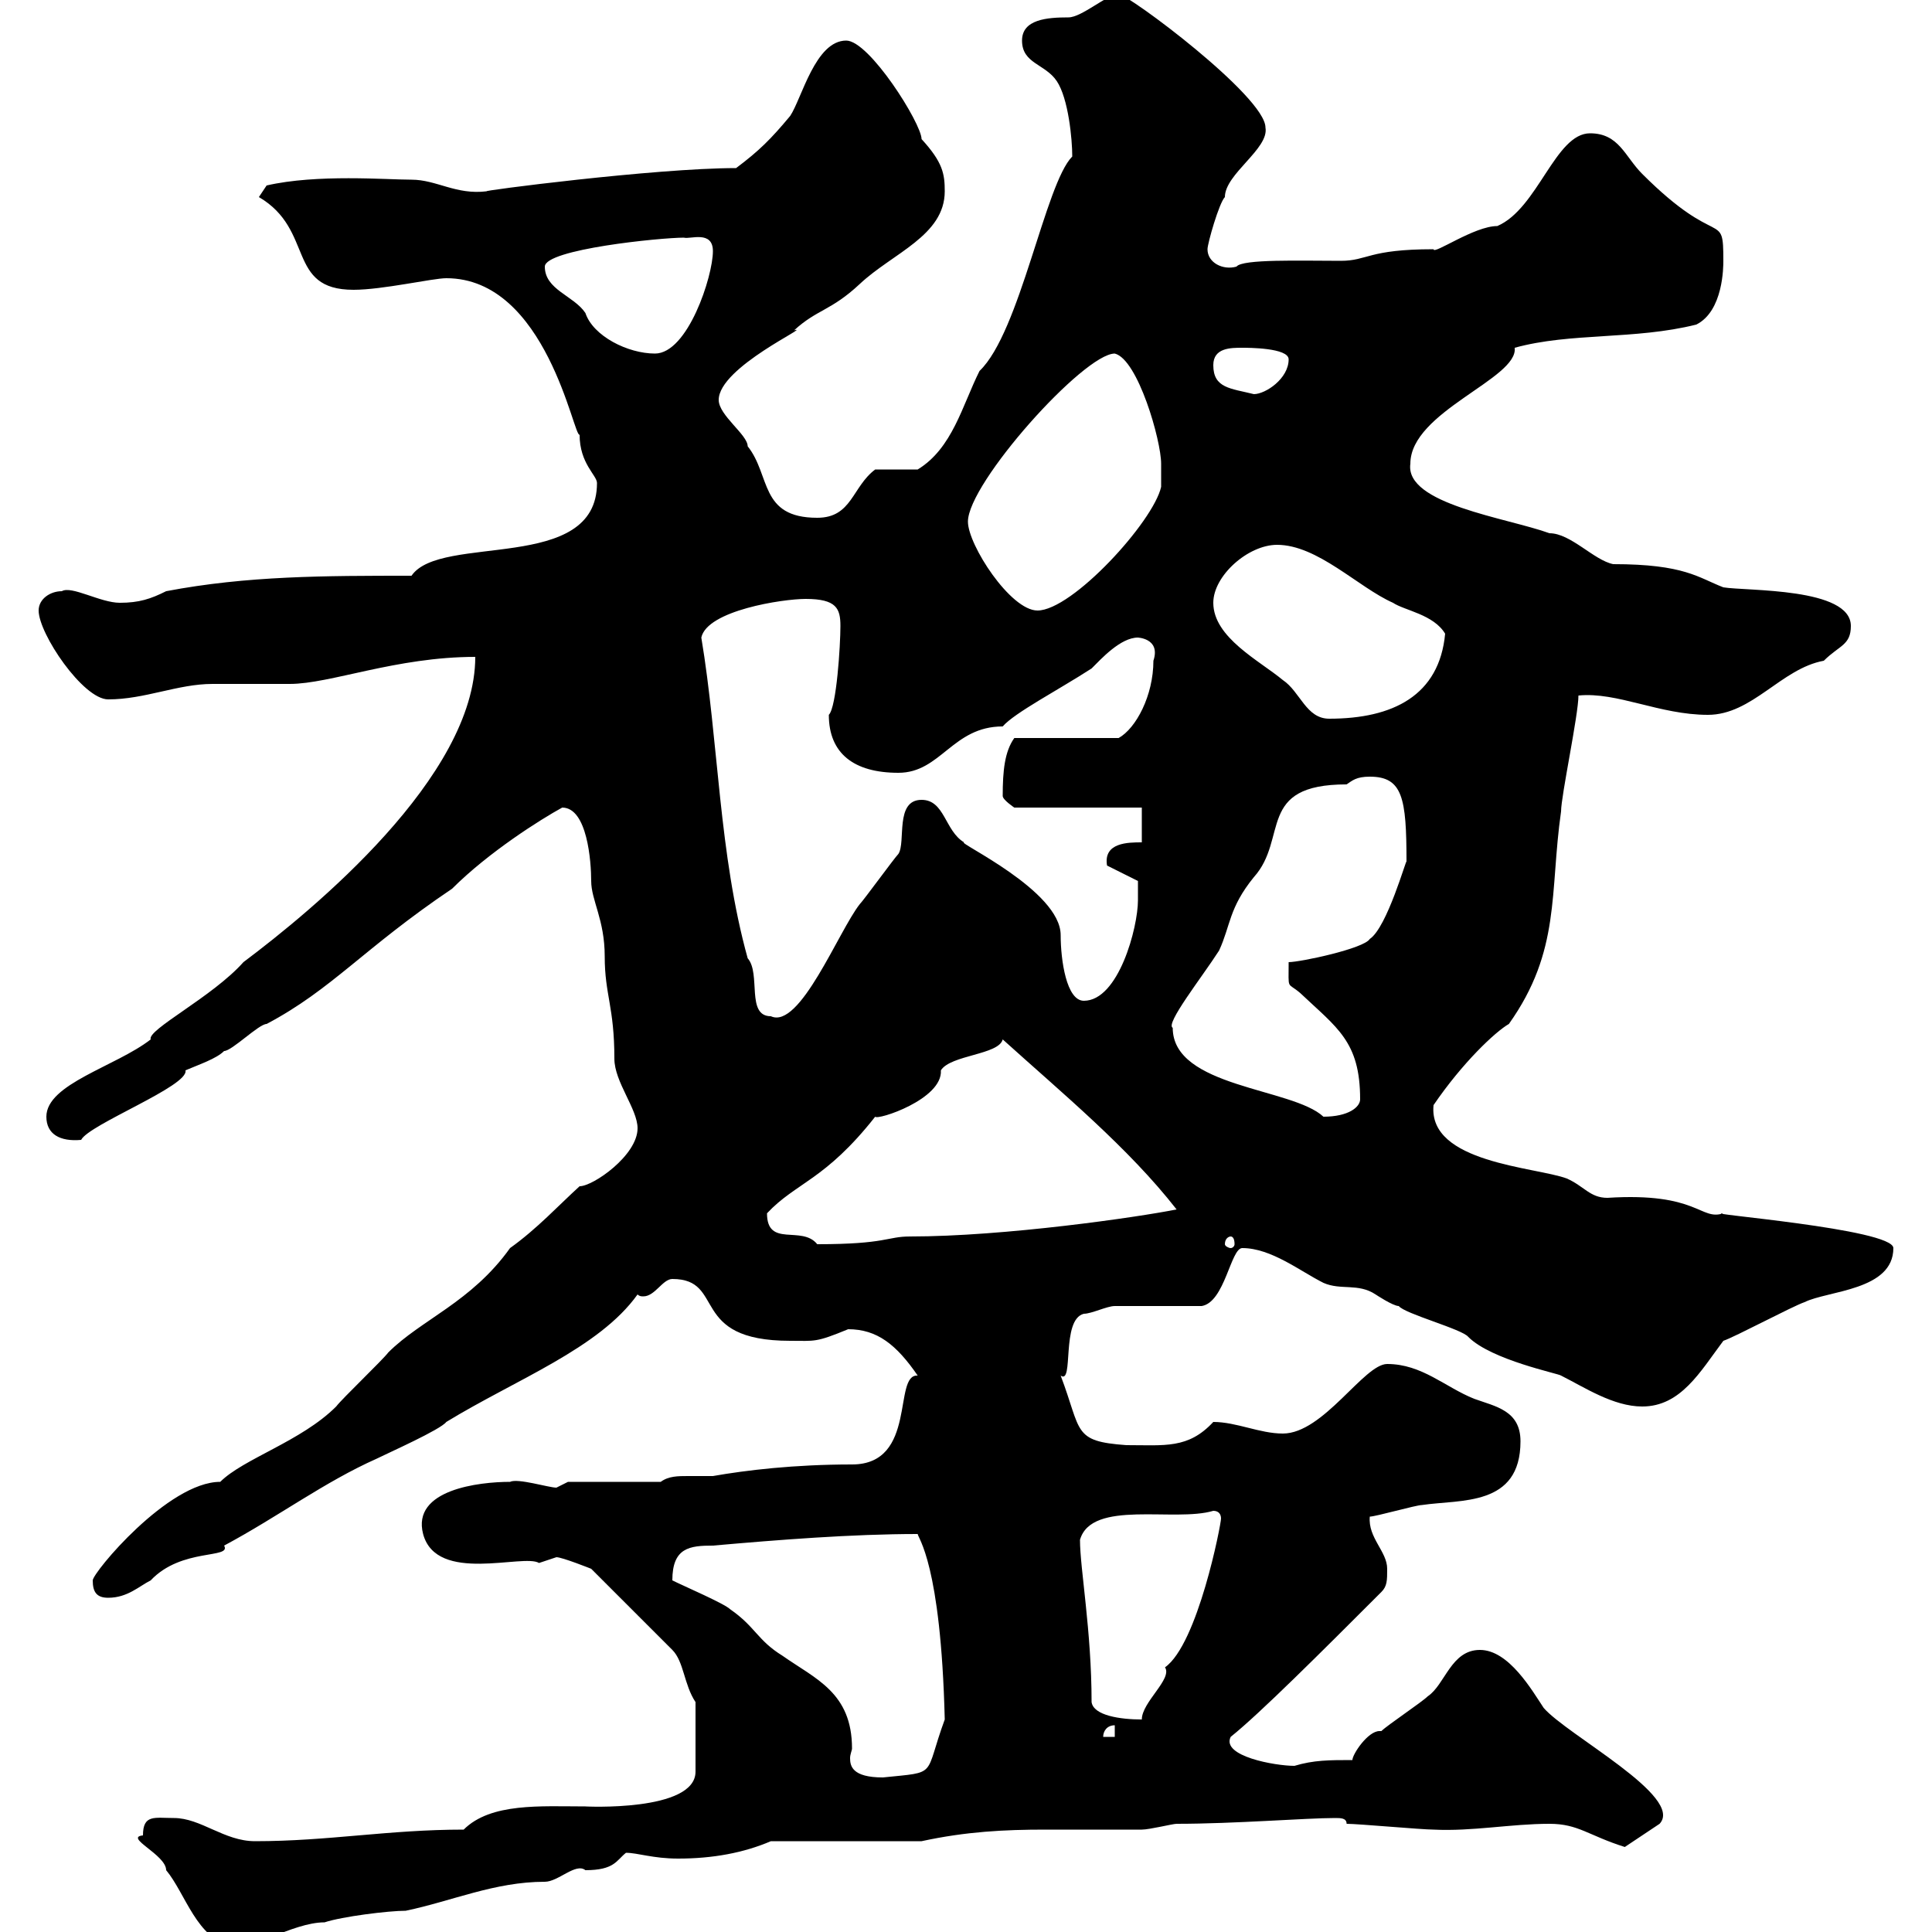<svg xmlns="http://www.w3.org/2000/svg" xmlns:xlink="http://www.w3.org/1999/xlink" width="300" height="300"><path d="M22.20 285C19.20 285.30 25.80 288 25.80 290.40C28.80 294 30.60 301.20 36 302.10C38.40 303.30 45.30 298.50 50.40 298.50C53.10 297.60 60.30 296.70 63 296.70C70.20 295.20 76.80 292.20 84.60 292.20C86.70 292.20 89.40 289.20 90.90 290.40C95.40 290.40 95.70 288.90 97.20 287.70C99 287.70 101.40 288.60 105.30 288.60C110.70 288.60 115.50 287.70 119.70 285.90L143.10 285.90C150 284.40 156 284.10 162.30 284.10C166.80 284.10 171.90 284.10 177.30 284.10C178.50 284.10 182.10 283.20 182.70 283.20C191.70 283.20 202.80 282.30 207.30 282.30C208.20 282.30 209.10 282.30 209.10 283.20C210.90 283.20 220.80 284.10 222.60 284.10C228.60 284.40 234.60 283.20 240.60 283.20C245.10 283.20 246.60 285 252.30 286.80L257.70 283.20C261.60 279 243.30 269.40 239.70 265.20C237.90 262.50 234.30 256.20 229.80 256.20C225.30 256.20 224.40 261.60 221.70 263.40C220.80 264.30 215.40 267.90 214.50 268.80C214.20 268.80 214.20 268.80 214.20 268.80C212.40 268.80 210 272.40 210 273.30C206.40 273.30 204 273.30 201 274.20C198 274.20 189.60 272.70 191.10 269.70C195.60 266.10 205.20 256.50 214.50 247.20C215.40 246.30 215.40 245.40 215.40 243.60C215.40 240.90 212.40 238.80 212.70 235.50C213.60 235.50 219.90 233.70 220.80 233.70C226.80 232.80 236.10 234 236.10 223.80C236.10 219 232.20 218.40 228.90 217.20C224.40 215.40 220.80 211.80 215.40 211.80C211.80 211.80 205.50 222.60 199.20 222.60C195.60 222.60 192 220.80 188.40 220.80C184.50 225 180.90 224.40 174.90 224.40C166.50 223.80 168 222.30 164.70 213.60C166.80 215.10 164.70 204.90 168.30 204C169.50 204 171.90 202.80 173.10 202.80C174.90 202.80 184.50 202.80 186.60 202.80C190.20 202.20 191.10 193.80 192.90 193.80C197.40 193.80 201.90 197.40 205.50 199.20C208.20 200.40 210.90 199.20 213.60 201C213.60 201 216.30 202.80 217.20 202.80C218.10 204 227.10 206.40 228 207.60C231.60 211.20 242.10 213.30 242.40 213.60C246 215.40 250.50 218.40 255 218.40C261 218.40 264 213 267.60 208.20C269.40 207.60 278.40 202.80 280.20 202.20C283.80 200.40 294 200.40 294 193.80C294 190.80 263.40 188.40 267.60 188.40C264 189.60 263.70 185.10 249.60 186C246.90 186 246 184.20 243.30 183C238.50 181.20 221.70 180.60 222.60 171.60C227.10 165 232.20 160.20 234.30 159C242.40 147.60 240.60 138.60 242.40 126C242.40 123.60 245.10 111 245.10 108C251.10 107.40 257.70 111 265.20 111C272.10 111 276.60 103.80 283.20 102.60C285.60 100.20 287.40 100.20 287.40 97.20C287.40 91.20 271.20 91.80 267.60 91.20C263.70 89.70 261.60 87.60 250.50 87.60C247.50 87 243.90 82.80 240.60 82.80C234 80.40 218.10 78.30 219 72C219 63.90 235.80 58.80 235.20 54C243.90 51.60 253.80 52.80 263.40 50.40C267.60 48.30 267.60 41.40 267.60 40.50C267.60 32.40 267 39 255 27C252.30 24.30 251.40 20.70 246.90 20.70C241.50 20.70 238.80 32.40 232.50 35.10C228.90 35.10 222.60 39.60 222.60 38.70C212.40 38.70 212.40 40.50 208.20 40.50C201.90 40.50 192.90 40.20 192 41.40C189.90 42 187.50 40.80 187.50 38.70C187.50 37.80 189.30 31.50 190.20 30.60C190.20 27 197.10 23.10 196.50 19.80C196.50 15 175.20-0.90 173.70-0.90C171.90-0.90 168 2.70 165.90 2.70C162.60 2.70 158.70 3 158.70 6.30C158.70 9.90 162.30 9.90 164.10 12.60C165.90 15.30 166.50 21.60 166.50 24.30C162.30 28.50 158.40 51.60 152.10 57.60C149.40 63 147.90 69.60 142.50 72.90C141.30 72.90 137.10 72.90 135.90 72.90C132.30 75.60 132.30 80.40 126.90 80.40C117.90 80.40 119.70 73.80 116.10 69.30C116.10 67.50 111.60 64.50 111.60 62.10C111.60 57 126.30 50.40 123.30 51.30C126.90 48 129 48.30 133.50 44.10C138.60 39.30 146.70 36.60 146.70 29.70C146.70 27 146.40 25.20 143.10 21.60C143.10 19.20 135 6.30 131.40 6.30C126.60 6.30 124.50 15.30 122.70 18C119.70 21.60 117.90 23.40 114.30 26.10C101.70 26.10 74.10 29.70 75.60 29.70C70.80 30.30 67.80 27.90 63.90 27.90C60 27.90 49.20 27 41.40 28.80C41.40 28.80 40.20 30.60 40.20 30.60C48.90 35.70 44.40 45 54.90 45C59.40 45 67.20 43.20 69.30 43.20C84.90 43.20 89.10 68.10 90 67.50C90 72 92.70 73.80 92.70 75C92.70 89.10 68.40 82.80 63.90 89.40C50.40 89.40 38.40 89.40 25.80 91.80C23.40 93 21.60 93.60 18.60 93.60C15.60 93.60 11.10 90.90 9.60 91.80C7.80 91.80 6 93 6 94.80C6 98.40 12.90 108.60 16.80 108.60C22.50 108.60 27.60 106.20 33 106.20C34.20 106.20 44.10 106.20 45 106.20C51.30 106.20 61.50 102 73.80 102C73.80 120.60 48.60 141.30 37.80 149.40C33 154.80 22.80 159.90 23.40 161.40C18 165.60 7.20 168.30 7.20 173.40C7.20 176.10 9.30 177.30 12.60 177C13.80 174.60 29.40 168.60 28.80 166.20C30.90 165.30 33.60 164.40 34.80 163.20C36 163.20 40.20 159 41.40 159C51.60 153.60 56.40 147.30 70.20 138C75.90 132.30 84 127.20 87.30 125.40C91.20 125.40 91.80 133.80 91.80 136.80C91.80 139.80 93.90 142.80 93.90 148.50C93.90 154.50 95.40 156.30 95.40 164.40C95.40 168 99 172.20 99 175.20C99 179.40 92.10 184.20 90 184.20C86.70 187.20 83.40 190.80 79.20 193.80C73.20 202.20 65.40 204.90 60.30 210C59.40 211.20 53.10 217.20 52.20 218.40C46.80 223.80 37.80 226.50 34.20 230.10C26.10 230.10 14.40 244.20 14.40 245.40C14.40 247.20 15 248.10 16.80 248.10C19.80 248.10 21.60 246.30 23.40 245.40C28.20 240.30 36 242.10 34.80 240C43.20 235.50 50.40 230.10 58.50 226.50C60.30 225.60 68.40 222 69.30 220.80C80.10 214.20 93 209.40 99 201C99.30 201.30 99.60 201.30 99.90 201.30C101.70 201.30 102.90 198.60 104.40 198.60C112.80 198.60 106.80 208.20 122.70 208.20C126.60 208.20 126.60 208.50 131.70 206.40C136.20 206.40 139.20 208.80 142.50 213.60C138.60 213.30 142.50 227.40 132.30 227.40C123.30 227.40 115.80 228.30 110.70 229.20C108.90 229.20 108 229.20 106.80 229.20C105.30 229.20 103.80 229.20 102.60 230.10L88.20 230.10C88.20 230.10 86.40 231 86.40 231C85.20 231 80.40 229.50 79.20 230.10C74.40 230.10 63.90 231.30 65.70 238.20C67.80 246 81.30 241.20 83.70 242.70C83.70 242.70 86.40 241.80 86.40 241.80C87.30 241.80 91.80 243.60 91.80 243.60L104.40 256.20C106.20 258 106.20 261.60 108 264.30L108 275.10C108 281.40 90.60 280.50 90.90 280.50C84 280.50 76.20 279.90 72 284.10C60.30 284.10 51 285.90 39.60 285.90C34.80 285.90 31.20 282.30 27 282.30C24 282.30 22.20 281.70 22.20 285ZM104.40 245.40C104.40 240.30 107.10 240 110.70 240C120.90 239.10 132.30 238.20 142.50 238.20C142.50 238.80 146.10 242.70 146.70 267C143.40 276 145.80 275.10 137.10 276C132.30 276 132 274.20 132 273C132 272.40 132.30 271.80 132.30 271.50C132.30 262.80 126.60 260.70 121.50 257.10C117.60 254.70 117.30 252.60 113.40 249.90C112.50 249 106.20 246.30 104.40 245.40ZM173.10 267.90L173.10 269.70L171.30 269.70C171.30 268.80 171.90 267.90 173.10 267.90ZM169.50 264.30C169.50 253.20 167.70 243.60 167.70 239.10C169.50 232.80 182.40 236.40 188.40 234.60C189.30 234.60 189.60 235.20 189.60 235.80C189.60 236.70 186 255.30 180.90 258.90C182.10 260.70 177.30 264.30 177.30 267C174 267 169.80 266.40 169.50 264.30ZM119.10 188.40C123.60 183.60 128.10 183.30 135.90 173.40C136.20 174 146.40 170.70 146.10 166.20C147.60 163.80 155.10 163.80 155.70 161.40C165 169.80 175.20 178.20 182.70 187.80C176.70 189 156 192 141.30 192C137.70 192 137.70 193.20 126.90 193.20C124.50 190.20 119.10 193.80 119.10 188.40ZM191.10 192C191.40 192 191.70 192.30 191.70 193.20C191.70 193.50 191.40 193.80 191.10 193.80C190.80 193.80 190.20 193.50 190.20 193.20C190.20 192.30 190.80 192 191.10 192ZM182.10 159.60C180.90 159 186.60 151.80 189.30 147.60C191.10 143.70 190.80 141 194.70 136.20C200.10 130.20 195 121.80 209.10 121.80C210 121.20 210.60 120.60 212.70 120.60C217.80 120.60 218.40 123.90 218.40 133.80C218.40 133.20 215.40 144 212.70 145.80C211.80 147.30 201.90 149.40 200.10 149.40C200.10 153.90 199.80 152.40 201.90 154.20C207.60 159.60 211.20 161.70 211.20 170.70C211.20 171.90 209.40 173.40 205.50 173.40C200.70 168.90 182.10 168.90 182.10 159.60ZM108.90 99C109.80 94.80 121.50 93 125.10 93C129.90 93 130.50 94.50 130.50 97.20C130.50 100.20 129.90 109.80 128.70 111C128.70 117 132.60 120 139.50 120C146.10 120 147.90 112.80 155.70 112.80C157.50 110.70 164.40 107.10 169.50 103.80C171 102.30 174 99 176.70 99C176.40 99 180.30 99 179.10 102.60C179.10 108 176.40 113.10 173.70 114.60L157.50 114.60C156 116.70 155.70 119.70 155.70 123.60C155.70 124.20 157.50 125.40 157.50 125.40L177.30 125.40L177.30 130.80C175.20 130.80 171.30 130.80 171.90 134.40L176.70 136.80C176.70 136.80 176.70 138.60 176.70 139.80C176.70 144 173.70 155.40 168.30 155.40C165.60 155.40 164.70 149.10 164.70 145.20C164.70 138.30 148.50 130.80 149.70 130.80C146.70 129 146.70 124.20 143.10 124.20C138.90 124.20 140.70 130.80 139.50 132.60C138.90 133.20 134.10 139.80 133.50 140.40C130.20 144.60 124.20 159.90 119.70 157.80C115.80 157.80 118.20 151.20 116.10 148.80C111.60 132.60 111.60 115.20 108.90 99ZM188.40 93.60C188.40 89.40 193.80 84.60 198.30 84.60C204.60 84.60 210.90 91.20 216.30 93.60C218.10 94.80 222.60 95.40 224.40 98.40C223.50 108 216.30 111.60 206.40 111.60C202.80 111.60 201.90 107.40 199.20 105.60C195.60 102.60 188.40 99 188.40 93.60ZM150.30 81C150.30 75 168.30 54.90 173.10 54.90C176.70 55.80 180.30 68.40 180.30 72C180.30 72.90 180.30 75.60 180.30 75.60C179.10 81 166.50 94.80 161.10 94.80C156.90 94.80 150.30 84.60 150.30 81ZM188.40 56.70C188.40 54 191.10 54 192.90 54C193.80 54 200.10 54 200.10 55.80C200.10 58.80 196.50 61.20 194.70 61.20C191.10 60.30 188.40 60.30 188.40 56.70ZM84.60 41.40C84.60 38.70 102.60 36.90 106.20 36.90C107.10 37.20 110.70 35.70 110.70 39C110.70 42.90 106.80 54.90 101.70 54.90C97.50 54.90 92.10 52.20 90.90 48.60C89.10 45.90 84.60 45 84.60 41.40Z"/></svg>